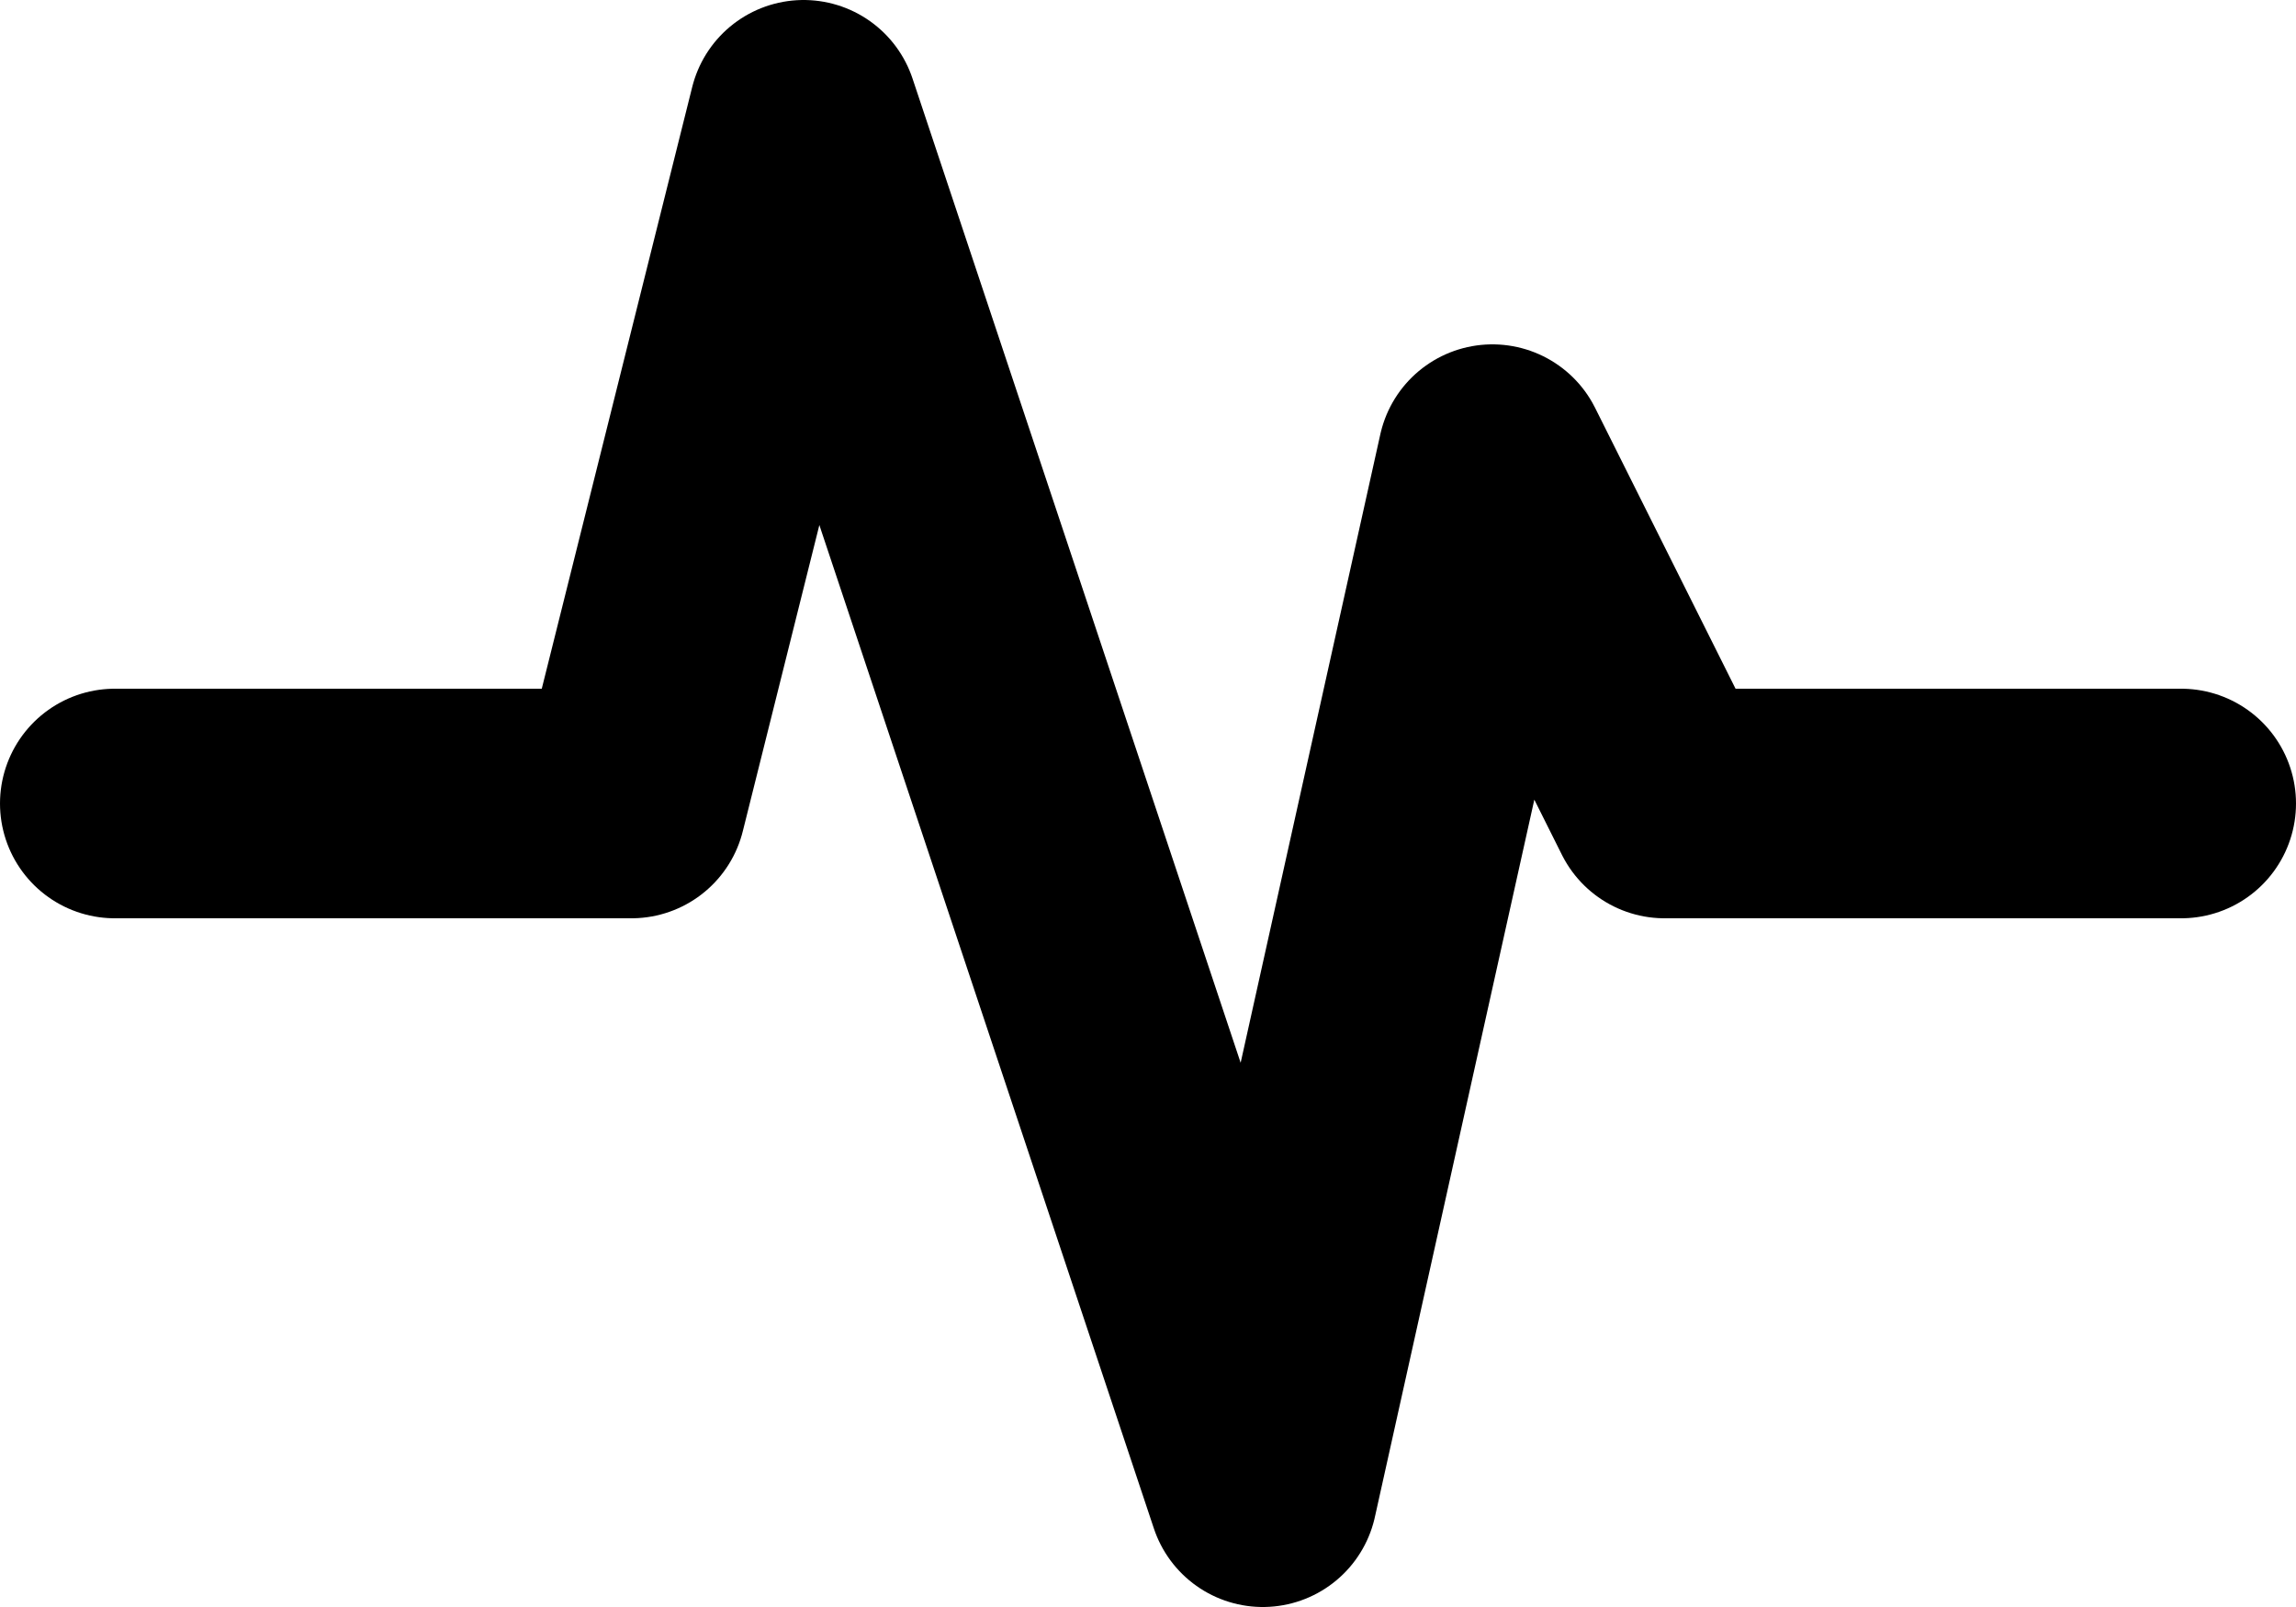 <svg xmlns="http://www.w3.org/2000/svg" width="20" height="14" viewBox="0 0 20 14">
  <path id="Tracé_1261" data-name="Tracé 1261" d="M3,12H7.5L9,6l4,12,2-9,1.5,3H21" transform="translate(-2 -5)" fill="none" stroke="#000" stroke-linecap="round" stroke-linejoin="round" stroke-width="2"/>
</svg>
